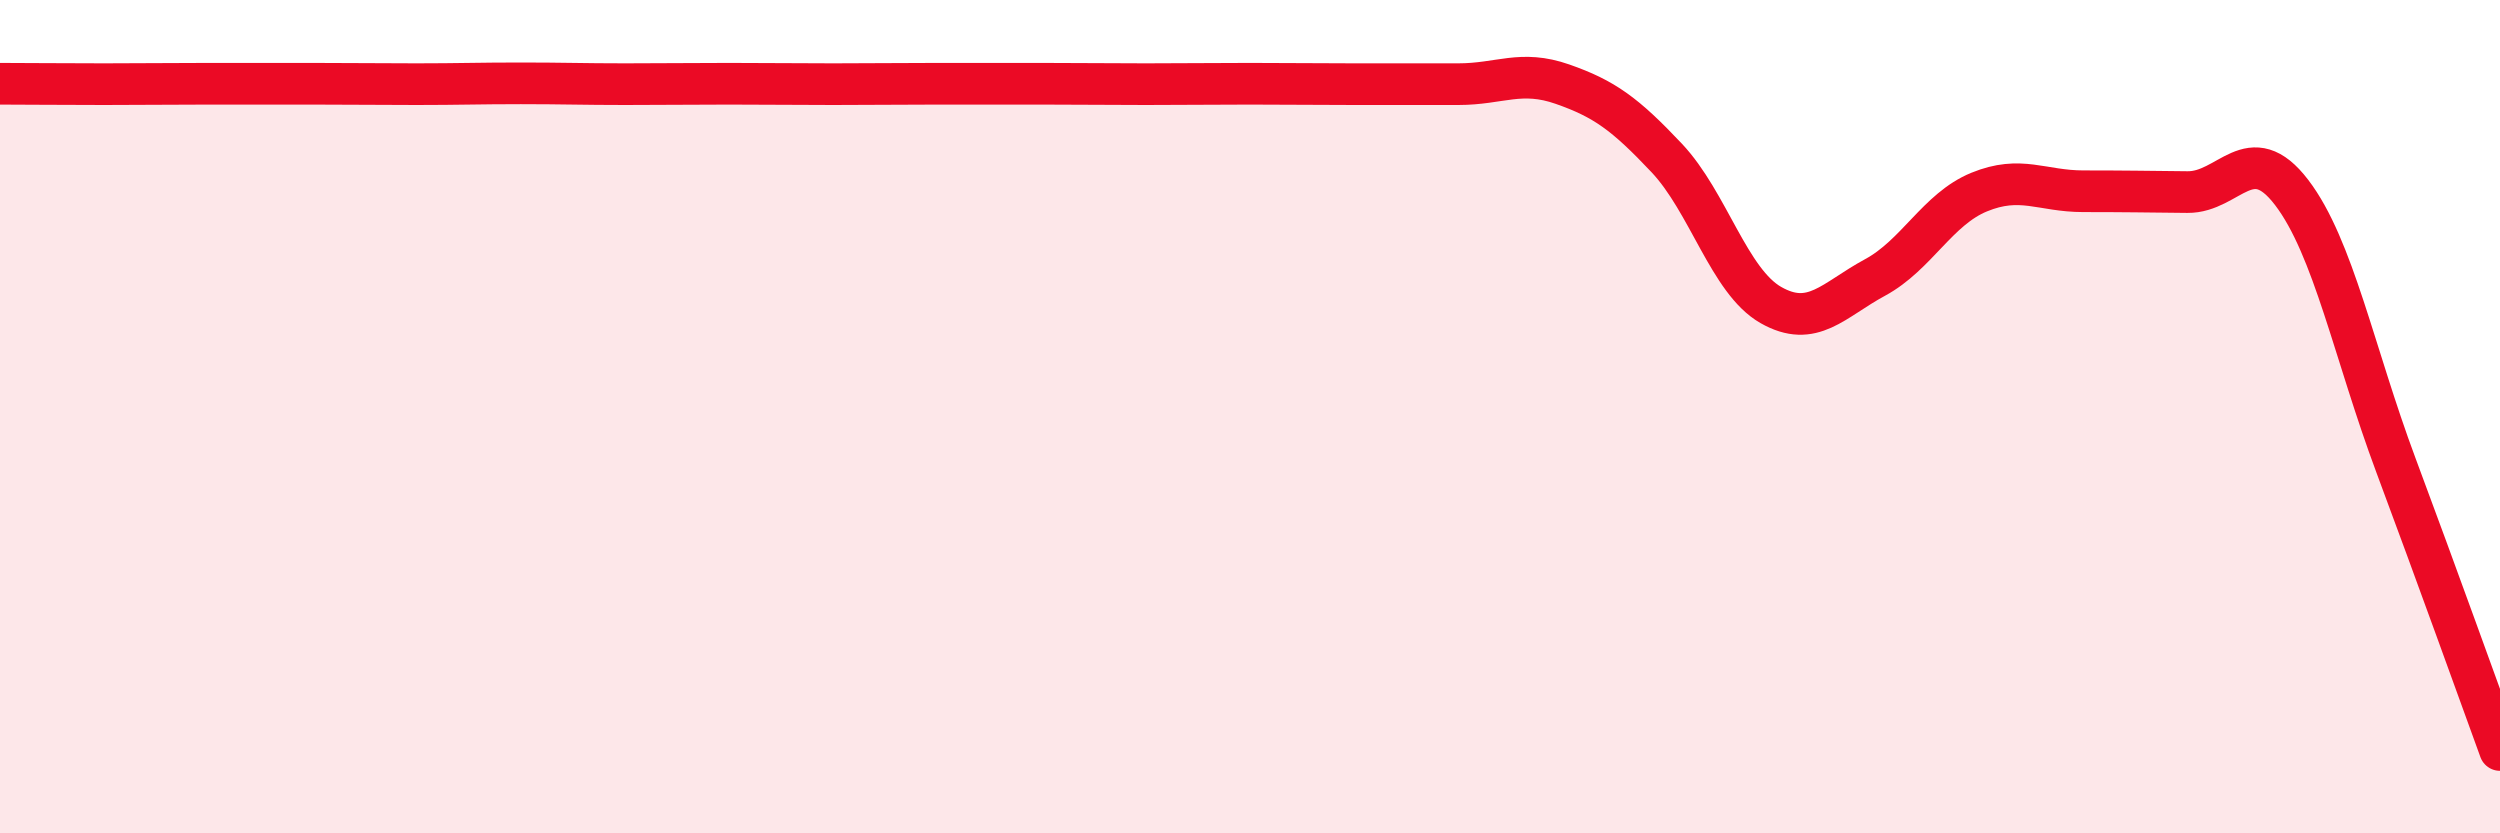 
    <svg width="60" height="20" viewBox="0 0 60 20" xmlns="http://www.w3.org/2000/svg">
      <path
        d="M 0,2.01 C 0.5,2.01 1.5,2.02 2.5,2.02 C 3.5,2.02 4,2.01 5,2.01 C 6,2.01 6.5,2.01 7.5,2.01 C 8.5,2.01 9,2.02 10,2.02 C 11,2.02 11.5,2 12.5,2 C 13.5,2 14,2.02 15,2.02 C 16,2.02 16.5,2.01 17.5,2.01 C 18.5,2.01 19,2.02 20,2.02 C 21,2.02 21.5,2.01 22.5,2.01 C 23.5,2.01 24,2.01 25,2.01 C 26,2.01 26.5,2.02 27.5,2.02 C 28.5,2.02 29,2.01 30,2.01 C 31,2.01 31.5,2.02 32.5,2.02 C 33.5,2.02 34,2.02 35,2.02 C 36,2.02 36.5,1.67 37.5,2.02 C 38.5,2.37 39,2.73 40,3.79 C 41,4.85 41.5,6.75 42.5,7.32 C 43.5,7.89 44,7.2 45,6.66 C 46,6.12 46.5,5.02 47.5,4.61 C 48.5,4.2 49,4.59 50,4.59 C 51,4.59 51.5,4.6 52.5,4.61 C 53.5,4.62 54,3.31 55,4.62 C 56,5.93 56.5,8.48 57.5,11.16 C 58.5,13.84 59.5,16.63 60,18L60 20L0 20Z"
        fill="#EB0A25"
        opacity="0.1"
        stroke-linecap="round"
        stroke-linejoin="round"
      />
      <path
        d="M 0,2.01 C 0.5,2.01 1.5,2.02 2.5,2.02 C 3.5,2.02 4,2.01 5,2.01 C 6,2.01 6.5,2.01 7.5,2.01 C 8.5,2.01 9,2.02 10,2.02 C 11,2.02 11.5,2 12.5,2 C 13.5,2 14,2.02 15,2.02 C 16,2.02 16.5,2.01 17.5,2.01 C 18.5,2.01 19,2.02 20,2.02 C 21,2.02 21.5,2.01 22.5,2.01 C 23.5,2.01 24,2.01 25,2.01 C 26,2.01 26.5,2.02 27.5,2.02 C 28.5,2.02 29,2.01 30,2.01 C 31,2.01 31.5,2.02 32.5,2.02 C 33.5,2.02 34,2.02 35,2.02 C 36,2.02 36.5,1.67 37.5,2.02 C 38.5,2.37 39,2.73 40,3.79 C 41,4.85 41.5,6.75 42.5,7.32 C 43.5,7.89 44,7.2 45,6.66 C 46,6.12 46.5,5.02 47.5,4.61 C 48.5,4.2 49,4.59 50,4.59 C 51,4.59 51.5,4.6 52.5,4.61 C 53.5,4.62 54,3.31 55,4.62 C 56,5.93 56.5,8.48 57.5,11.16 C 58.5,13.84 59.5,16.63 60,18"
        stroke="#EB0A25"
        stroke-width="1"
        fill="none"
        stroke-linecap="round"
        stroke-linejoin="round"
      />
    </svg>
  